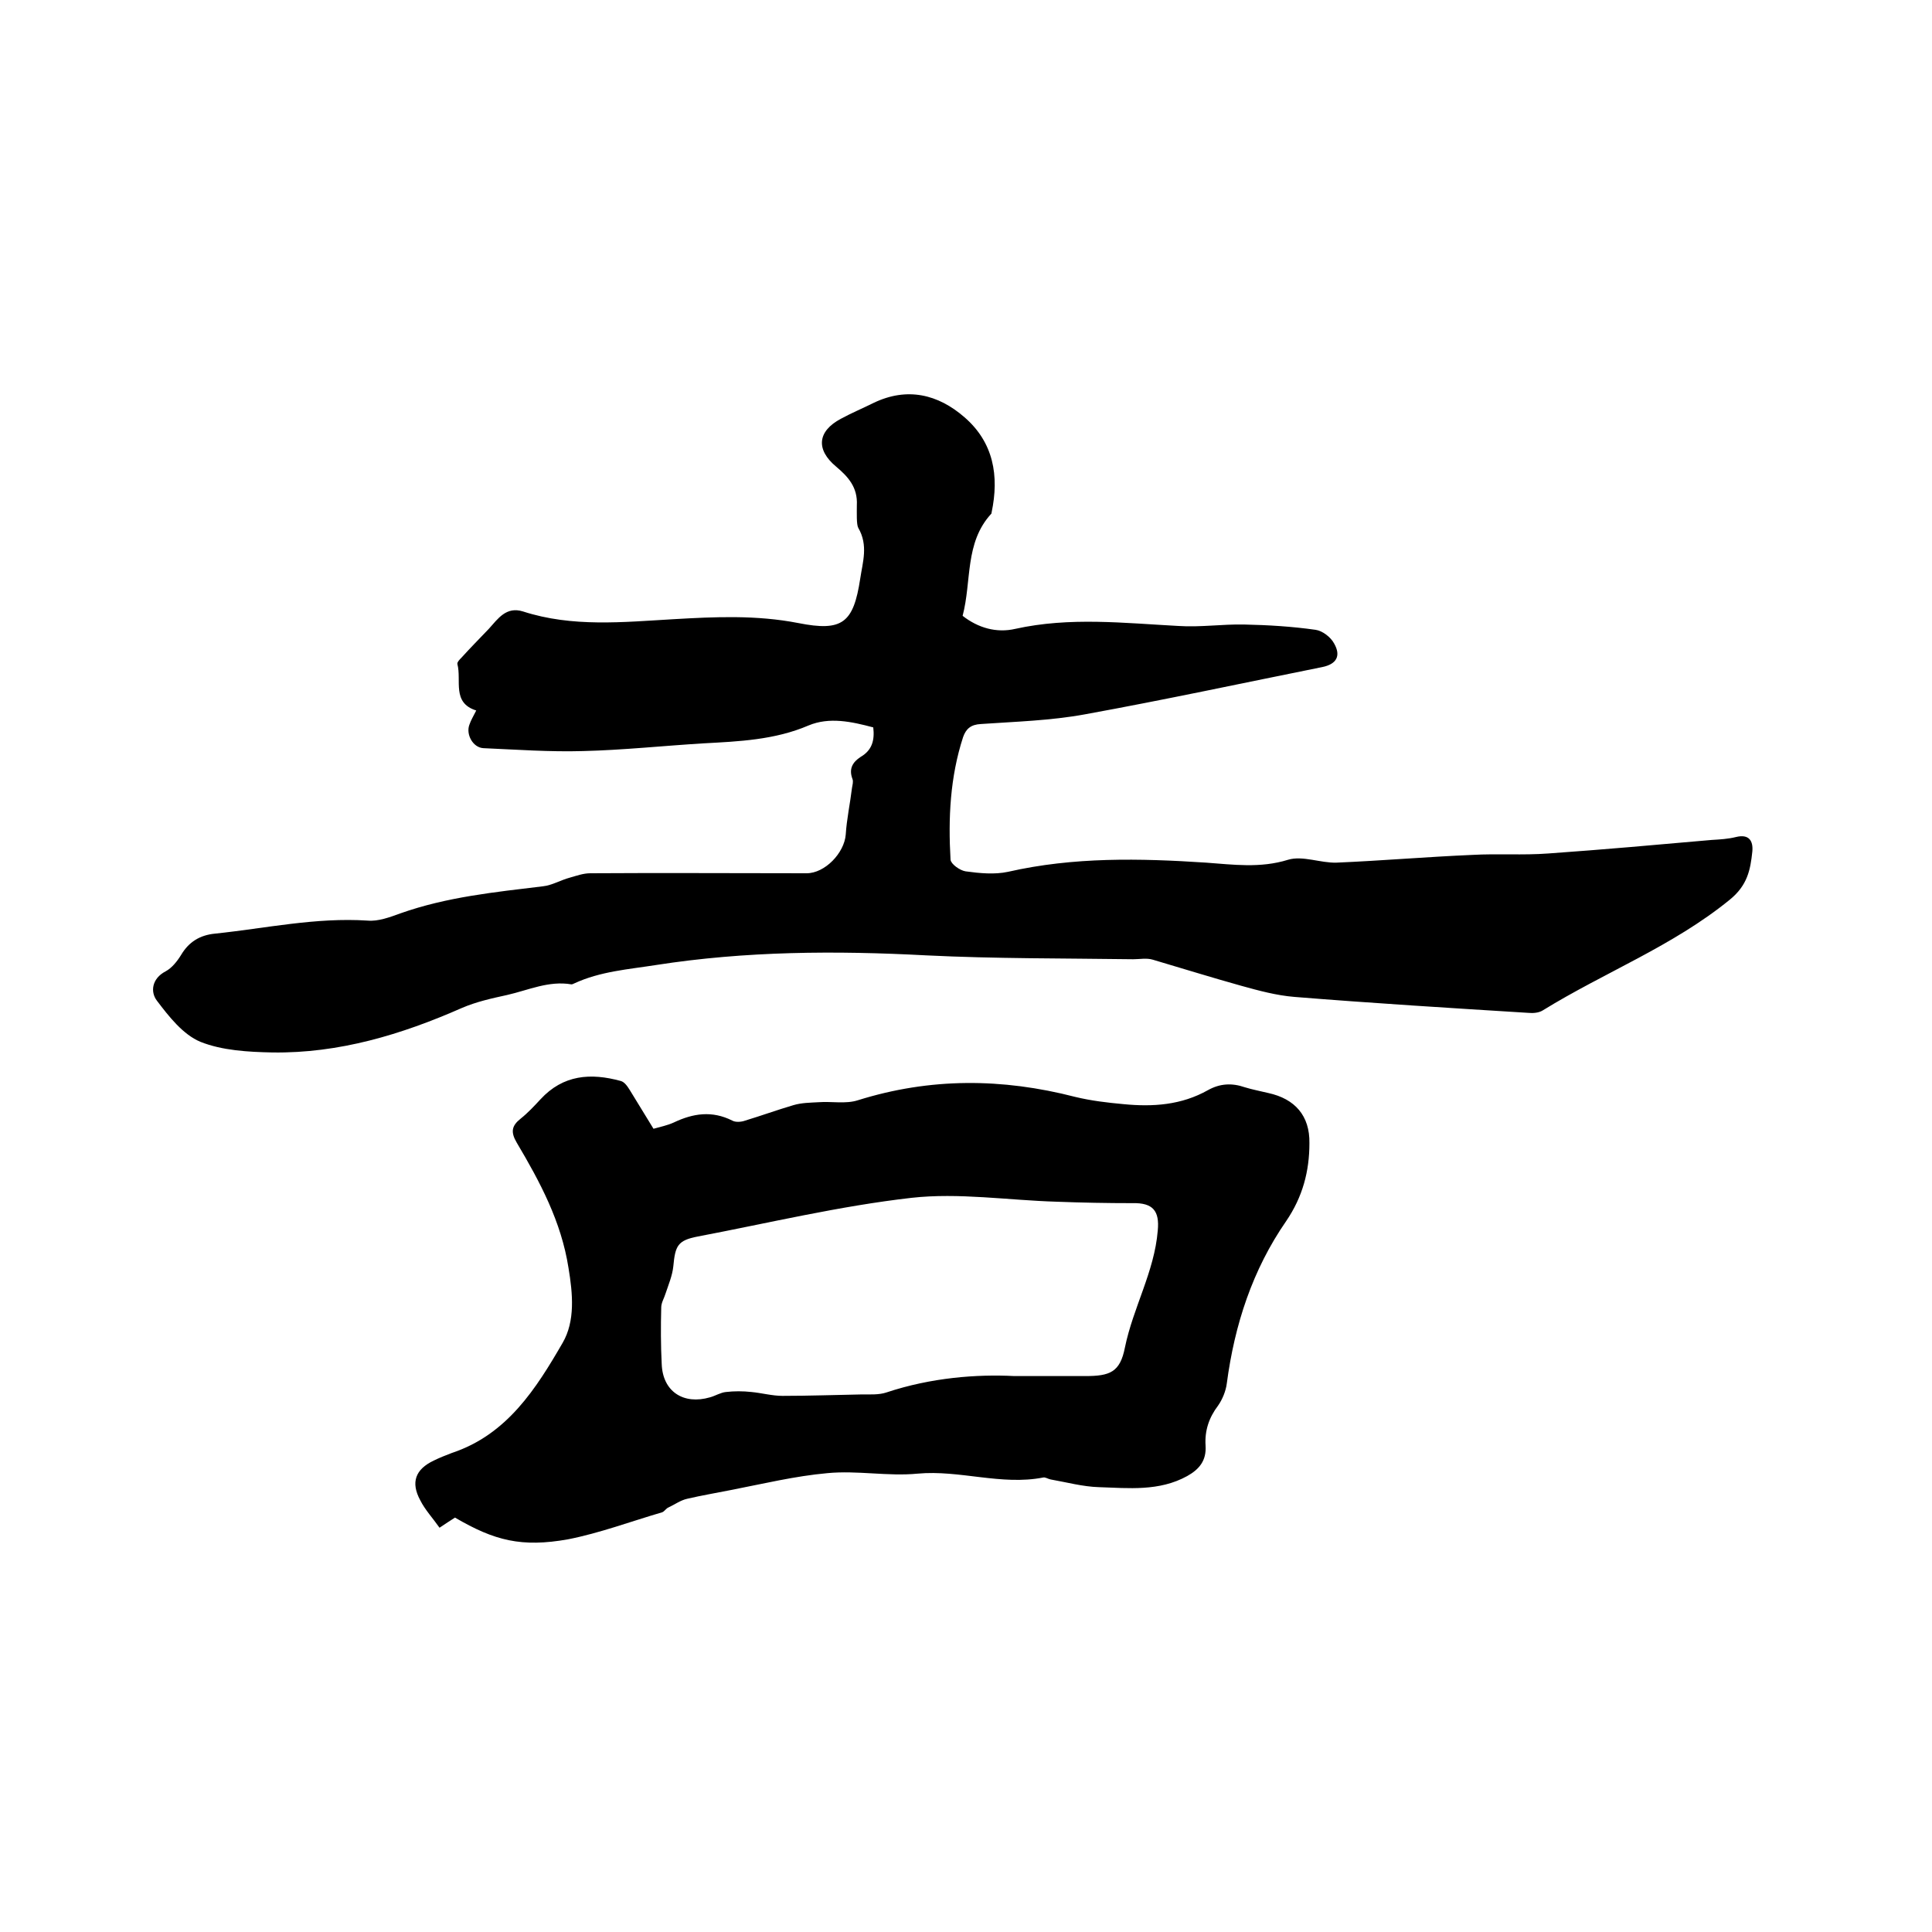 <svg enable-background="new 0 0 400 400" viewBox="0 0 400 400" xmlns="http://www.w3.org/2000/svg"><path d="m180.8 150.6c-4.5-1.2-9.1-2.2-13.4-.4-7 3-14.4 3.3-21.7 3.7-8.3.5-16.7 1.4-25 1.6-6.9.2-13.7-.3-20.6-.6-2.2-.1-3.7-2.9-2.9-4.9.3-.9.8-1.7 1.4-2.9-5.1-1.6-3-6.2-3.9-9.6-.1-.4.5-1 .9-1.4 1.8-2 3.7-3.9 5.6-5.9 1.9-2.1 3.6-4.7 7.1-3.6 10.2 3.3 20.7 2.2 31.1 1.6 8.6-.5 17.2-.9 25.9.8 9.1 1.8 11.4 0 12.8-9.2.5-3.4 1.7-6.9-.4-10.5-.4-.7-.3-3.1-.3-4.7.2-3.7-1.8-5.9-4.3-8-4.2-3.5-3.9-7.3 1-9.9 2.2-1.2 4.6-2.2 6.8-3.3 6.9-3.3 13.3-1.8 18.8 3 6 5.2 7.2 12.1 5.6 19.7 0 .1 0 .2-.1.3-5.5 6-4 13.9-5.9 21.1 3.2 2.5 7 3.6 10.9 2.7 11.3-2.5 22.5-1.2 33.8-.6 4.5.3 9.1-.4 13.6-.3 4.9.1 9.9.4 14.8 1.1 1.4.2 3.1 1.5 3.8 2.8 1.5 2.6.5 4.3-2.4 4.9-16.4 3.3-32.7 6.8-49.2 9.8-7.1 1.3-14.3 1.5-21.5 2-2.1.1-3.1 1-3.7 2.7-2.7 8.3-3.1 16.8-2.6 25.4.1.9 1.9 2.2 3.1 2.4 2.9.4 6 .7 8.8.1 13.6-3.1 27.3-2.8 41-1.9 5.6.4 11.2 1.2 17-.6 3-.9 6.7.7 10 .6 9.4-.4 18.7-1.2 28.1-1.6 5.3-.3 10.5.1 15.8-.3 11.3-.8 22.5-1.8 33.8-2.8 1.7-.1 3.4-.2 5-.6 2.8-.7 3.6.9 3.4 3-.4 3.8-1 7-4.7 10-11.8 9.6-25.9 15-38.7 22.9-.8.5-2 .6-3 .5-16.1-1-32.3-2-48.4-3.3-3.7-.3-7.4-1.3-11-2.3-6.1-1.7-12.2-3.6-18.3-5.4-1.3-.4-2.7-.1-4.1-.1-14.3-.2-28.6-.1-42.8-.8-18.8-1-37.4-.9-56 2-5.7.9-11.5 1.3-16.9 3.8-.2.1-.4.2-.6.2-4.7-.8-8.9 1.2-13.3 2.2-3.2.7-6.4 1.4-9.4 2.7-12.5 5.5-25.4 9.4-39.2 9.2-5-.1-10.4-.4-14.9-2.2-3.6-1.5-6.5-5.2-9-8.5-1.4-1.8-1.1-4.6 1.8-6.1 1.3-.7 2.4-2.1 3.2-3.4 1.6-2.7 3.9-4.1 7-4.4 10.5-1.1 20.9-3.4 31.6-2.7 2.2.2 4.6-.7 6.8-1.5 9.6-3.4 19.6-4.4 29.5-5.6 1.9-.2 3.7-1.3 5.6-1.8 1.4-.4 2.8-.9 4.2-.9 14.9-.1 29.9 0 44.8 0 3.8 0 7.8-4.2 8.1-8 .2-3.2.9-6.4 1.3-9.7.1-.6.3-1.3.1-1.8-.8-2.1 0-3.5 1.7-4.6 2.4-1.4 2.9-3.5 2.6-6.1z"/><path d="m94.2 314.2c-.9.6-1.9 1.2-3.2 2.1-1.4-2-3-3.7-4-5.7-2-3.7-1-6.4 2.8-8.2 1.2-.6 2.5-1.1 3.8-1.6 11.4-3.8 17.4-13.3 22.9-22.8 2.6-4.5 2.1-10.1 1.2-15.5-1.5-9.6-5.9-17.8-10.7-25.9-1.3-2.2-1.1-3.5.8-5 1.5-1.2 2.8-2.6 4.1-4 4.7-5.1 10.4-5.5 16.6-3.8.8.2 1.4 1.1 1.9 1.9 1.6 2.6 3.2 5.2 4.9 8 1.4-.4 2.9-.7 4.2-1.3 4-1.9 7.9-2.5 12.1-.4.7.4 1.9.3 2.7 0 3.3-1 6.6-2.2 10-3.2 1.7-.5 3.5-.5 5.2-.6 2.7-.2 5.6.4 8.1-.4 15-4.7 29.9-4.6 45-.7 3.3.8 6.7 1.2 10 1.5 6.1.6 12 .2 17.5-2.9 2.5-1.4 5-1.5 7.6-.6 1.6.5 3.3.8 4.9 1.2 5.5 1.2 8.6 4.7 8.5 10.4 0 5.8-1.4 11.1-4.8 16.1-7 10.1-10.7 21.5-12.3 33.6-.2 1.6-.9 3.3-1.8 4.6-1.9 2.5-2.8 5.2-2.6 8.3s-1.3 4.9-3.8 6.3c-5.8 3.2-12.1 2.5-18.3 2.3-3.3-.1-6.6-1-10-1.6-.5-.1-1.1-.5-1.5-.4-8.7 1.7-17.3-1.6-26-.8-6.2.6-12.5-.7-18.7-.1-6.7.6-13.3 2.2-20 3.5-3 .6-6 1.1-9 1.8-1.4.3-2.6 1.2-3.9 1.8-.5.2-.8.8-1.3 1-6.5 1.9-12.9 4.3-19.5 5.6-9.6 1.7-15.2.3-23.4-4.5zm115.8-29.3h14.7c5.1 0 7.2-.8 8.2-5.9 1.7-8.3 6.1-15.7 6.8-24.2.4-4.1-1-5.8-5.2-5.7-5.3 0-10.5-.1-15.8-.3-10-.3-20.2-1.9-30-.8-14.9 1.7-29.5 5.2-44.2 8-4.2.8-4.7 1.9-5.1 6.2-.2 1.9-1 3.8-1.6 5.6-.3 1-.9 1.9-.9 2.9-.1 3.9-.1 7.8.1 11.7.2 5.7 4.5 8.5 10 6.9 1.1-.3 2.2-1 3.3-1.1 1.7-.2 3.5-.2 5.3 0 2.1.2 4.3.8 6.4.8 5.5 0 11-.2 16.5-.3 1.7 0 3.5.1 5-.4 9.3-3.1 18.8-3.8 26.5-3.4z"/></svg>